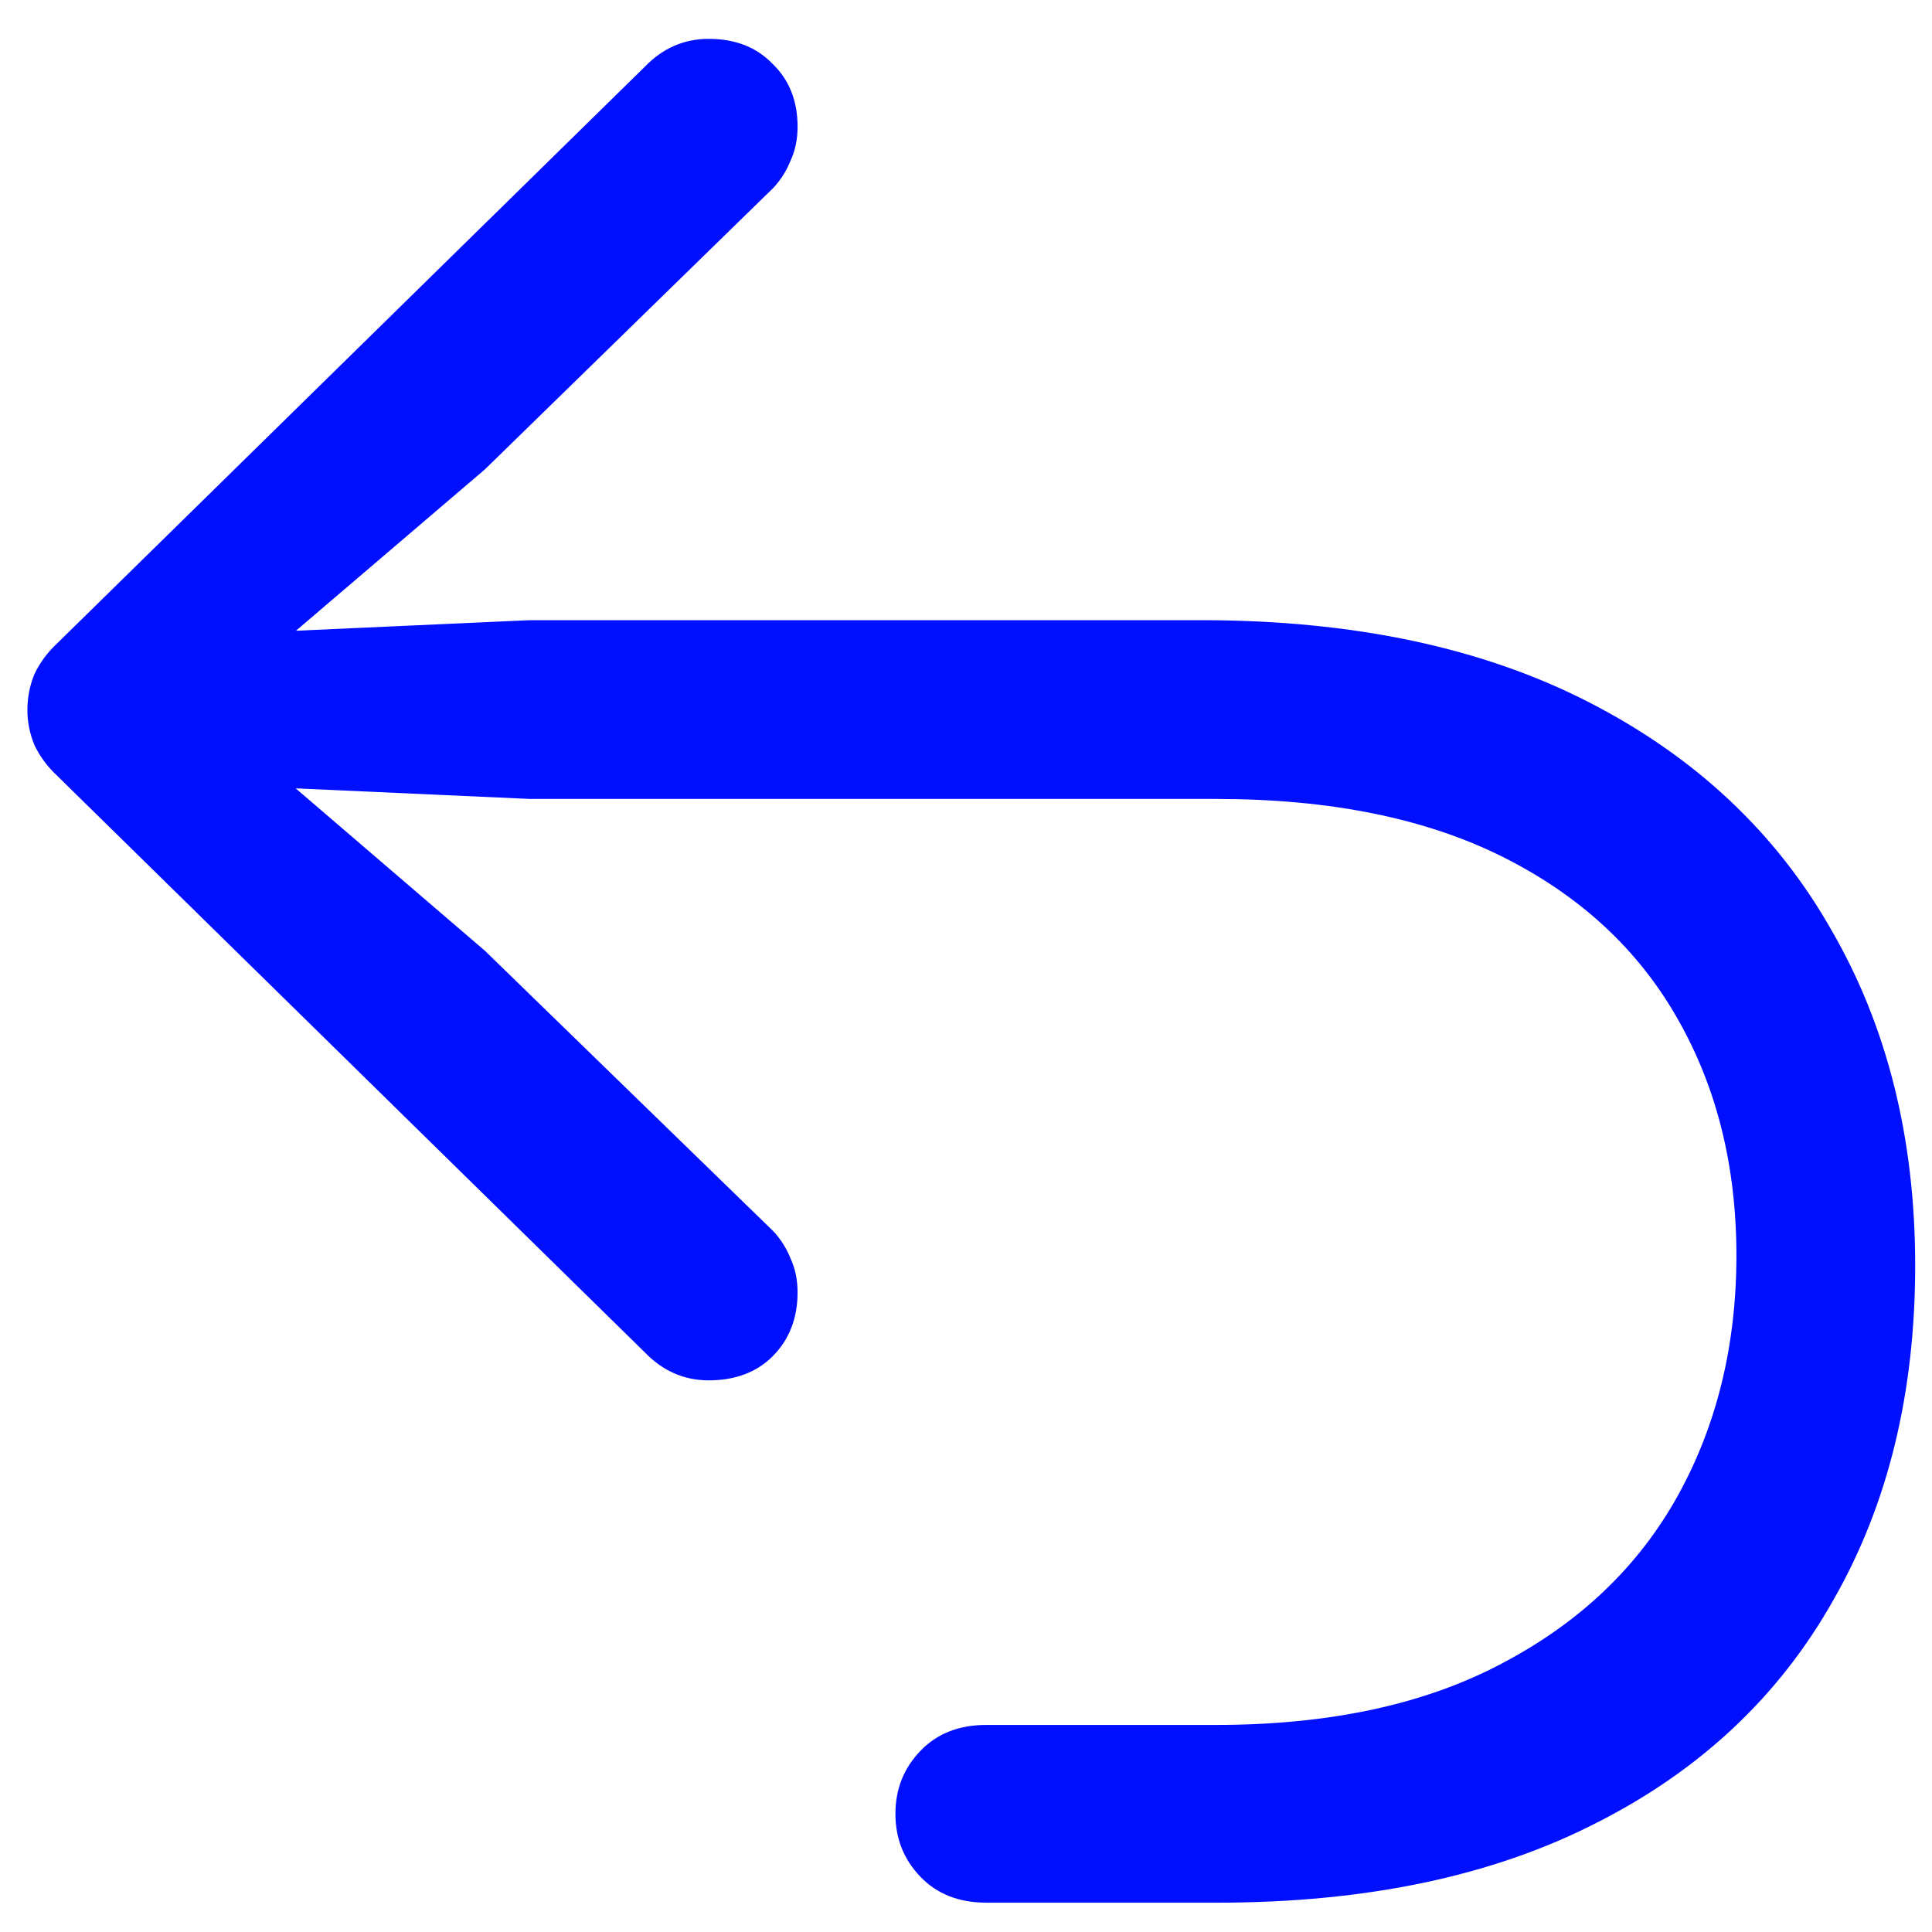 <?xml version="1.0" encoding="UTF-8"?> <svg xmlns="http://www.w3.org/2000/svg" width="17" height="17" viewBox="0 0 17 17" fill="none"><path d="M16.852 11.135C16.852 12.26 16.612 13.241 16.132 14.079C15.657 14.923 14.963 15.576 14.049 16.039C13.135 16.508 12.021 16.742 10.709 16.742H8.679C8.438 16.742 8.245 16.666 8.099 16.514C7.952 16.361 7.879 16.177 7.879 15.96C7.879 15.743 7.952 15.559 8.099 15.406C8.245 15.254 8.438 15.178 8.679 15.178H10.7C11.702 15.178 12.543 14.996 13.223 14.633C13.902 14.275 14.415 13.786 14.761 13.165C15.106 12.544 15.279 11.838 15.279 11.047C15.279 10.262 15.106 9.567 14.761 8.964C14.415 8.354 13.902 7.88 13.223 7.54C12.543 7.2 11.702 7.03 10.7 7.03H4.662L1.938 6.907L2.096 6.503L4.267 8.366L6.807 10.836C6.871 10.906 6.921 10.985 6.956 11.073C6.997 11.161 7.018 11.261 7.018 11.372C7.018 11.601 6.944 11.788 6.798 11.935C6.657 12.075 6.47 12.146 6.235 12.146C6.019 12.146 5.831 12.063 5.673 11.899L0.505 6.828C0.417 6.746 0.35 6.655 0.303 6.556C0.262 6.456 0.241 6.354 0.241 6.248C0.241 6.137 0.262 6.031 0.303 5.932C0.35 5.832 0.417 5.741 0.505 5.659L5.673 0.588C5.831 0.424 6.019 0.342 6.235 0.342C6.47 0.342 6.657 0.415 6.798 0.562C6.944 0.702 7.018 0.887 7.018 1.115C7.018 1.227 6.997 1.326 6.956 1.414C6.921 1.502 6.871 1.581 6.807 1.651L4.267 4.13L2.096 5.984L1.938 5.58L4.662 5.457H10.568C11.904 5.457 13.041 5.697 13.979 6.178C14.916 6.658 15.628 7.326 16.114 8.182C16.606 9.031 16.852 10.016 16.852 11.135Z" fill="#0010FF"></path></svg> 